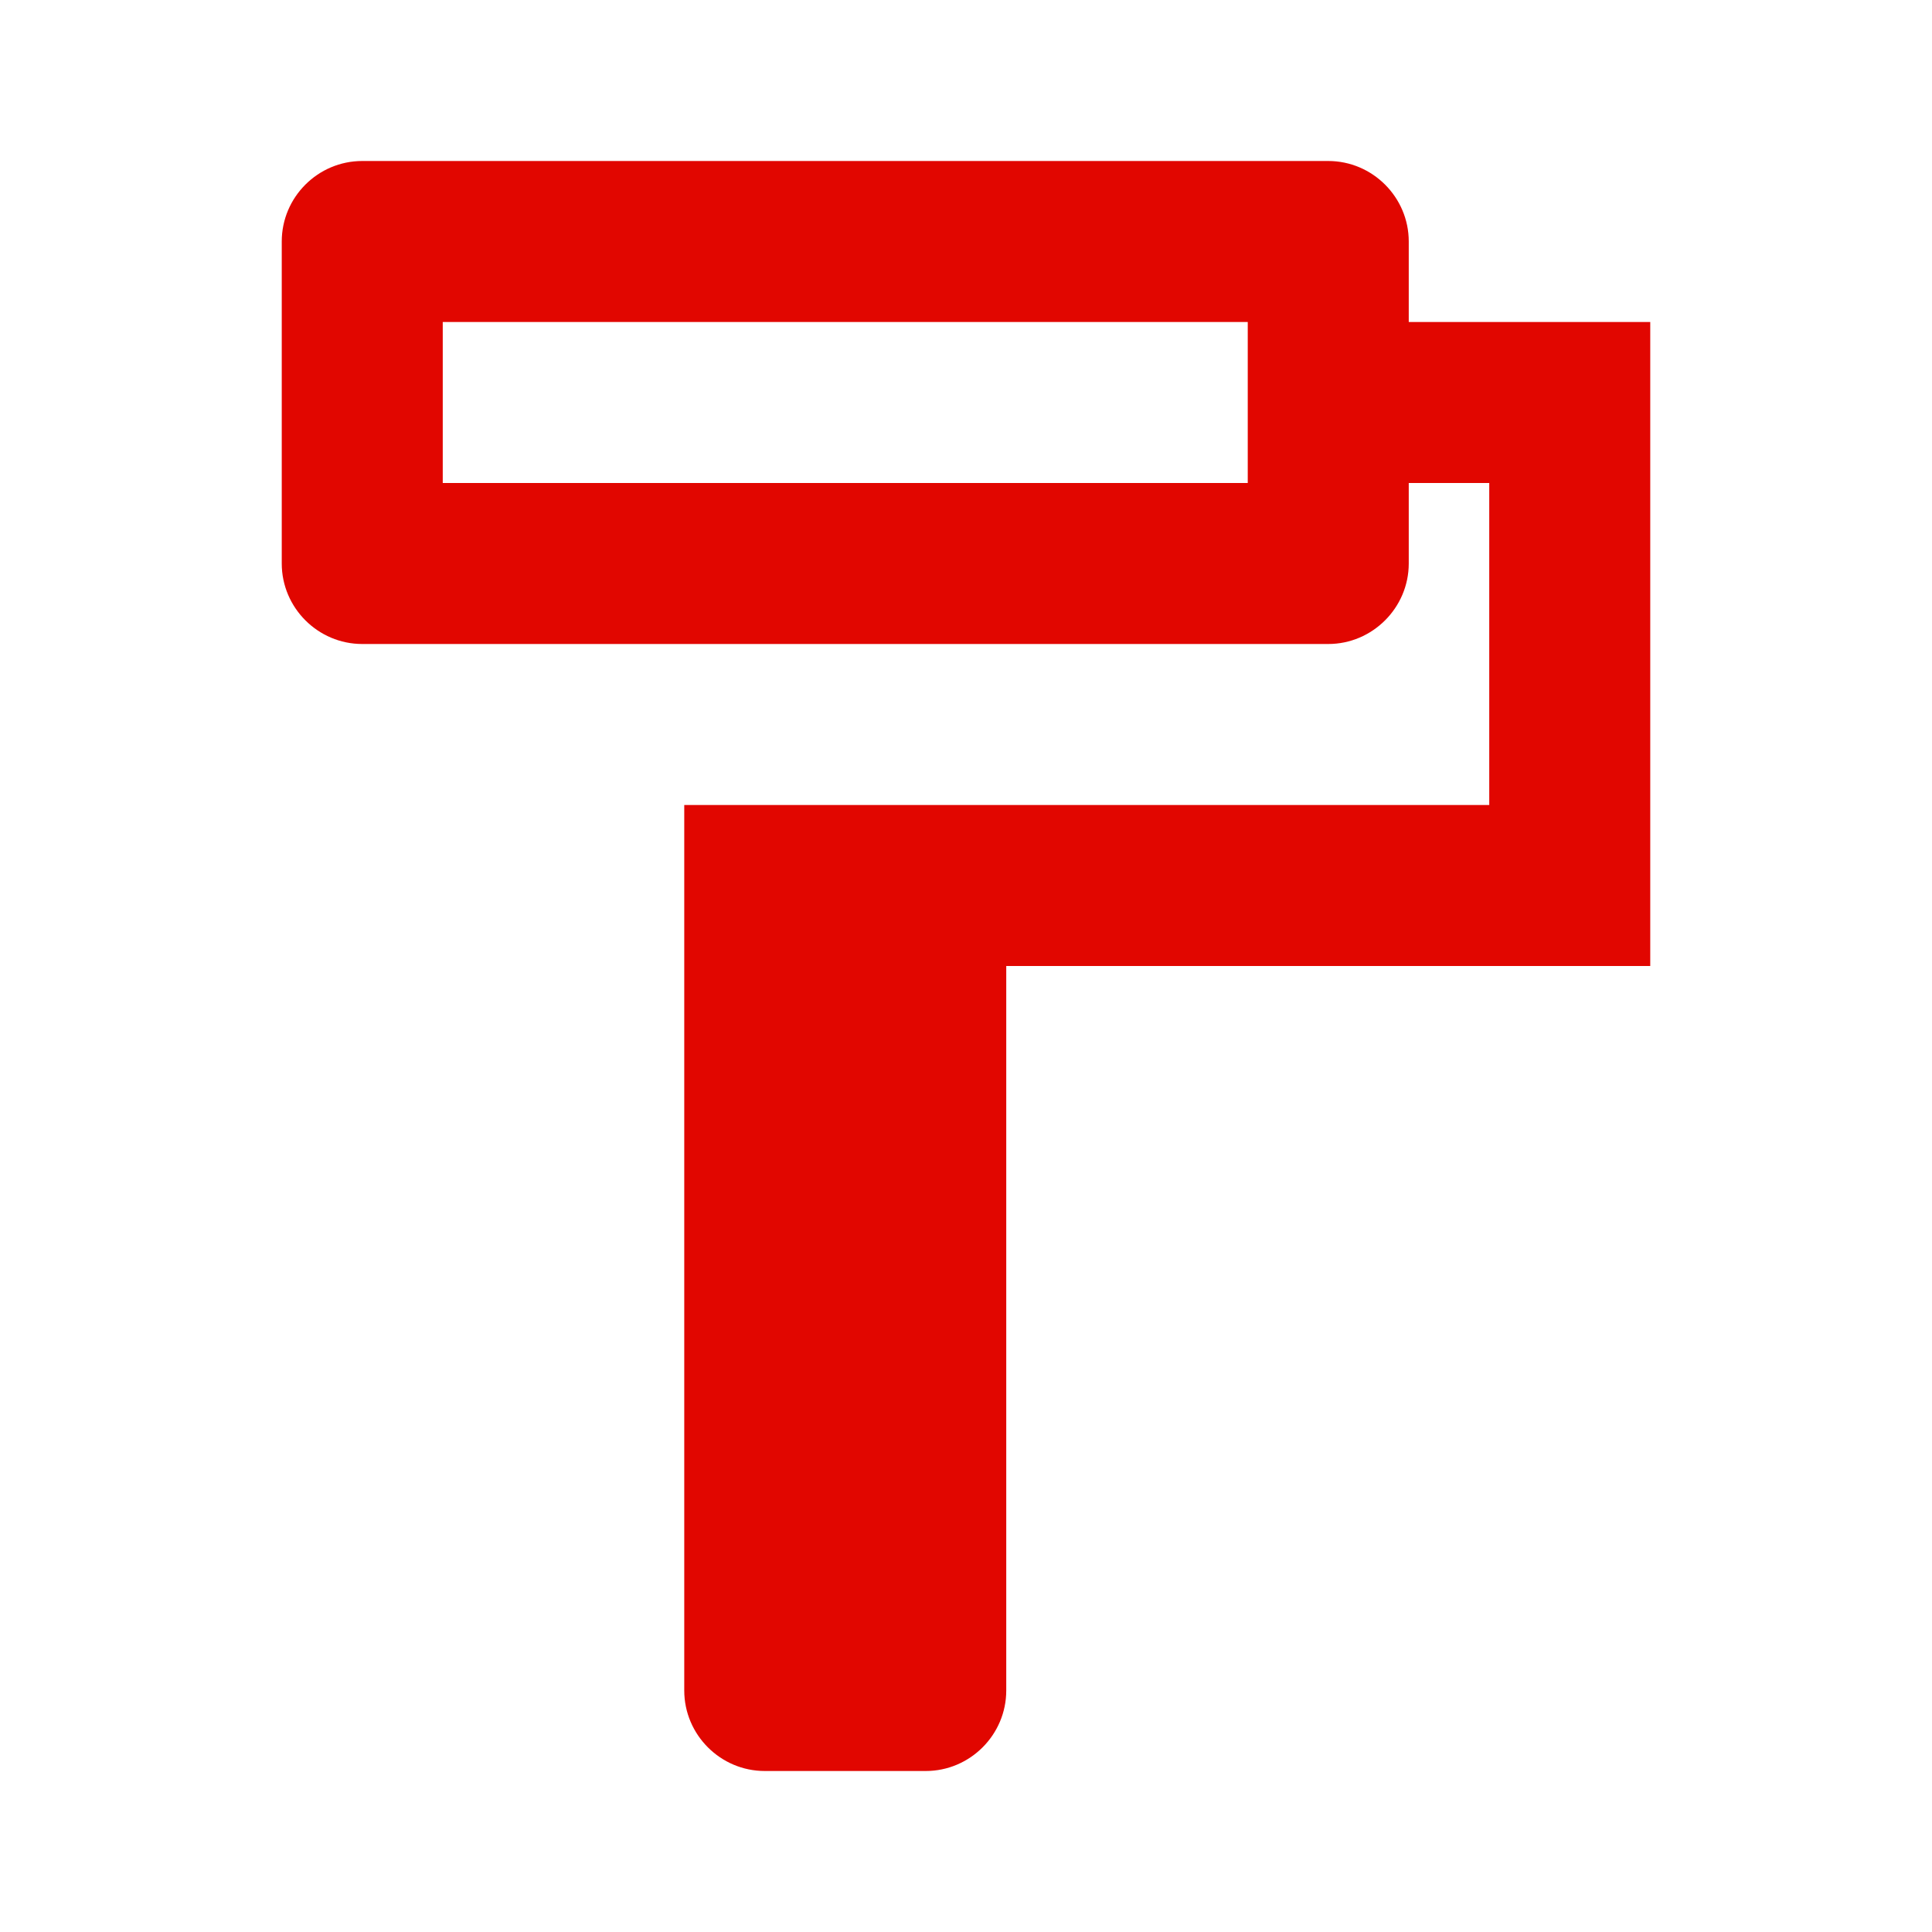 <svg width="18" height="18" viewBox="0 0 18 18" fill="none" xmlns="http://www.w3.org/2000/svg">
<g id="format_paint">
<path id="Vector" d="M13.125 3V2.25C13.125 1.837 12.787 1.5 12.375 1.5H3.375C2.962 1.5 2.625 1.837 2.625 2.25V5.25C2.625 5.662 2.962 6 3.375 6H12.375C12.787 6 13.125 5.662 13.125 5.25V4.5H13.875V7.5H6.375V15.75C6.375 16.163 6.713 16.5 7.125 16.5H8.625C9.037 16.5 9.375 16.163 9.375 15.75V9H15.375V3H13.125ZM11.625 4.5H4.125V3H11.625V4.5Z" fill="#E10600"/>
</g>
</svg>
